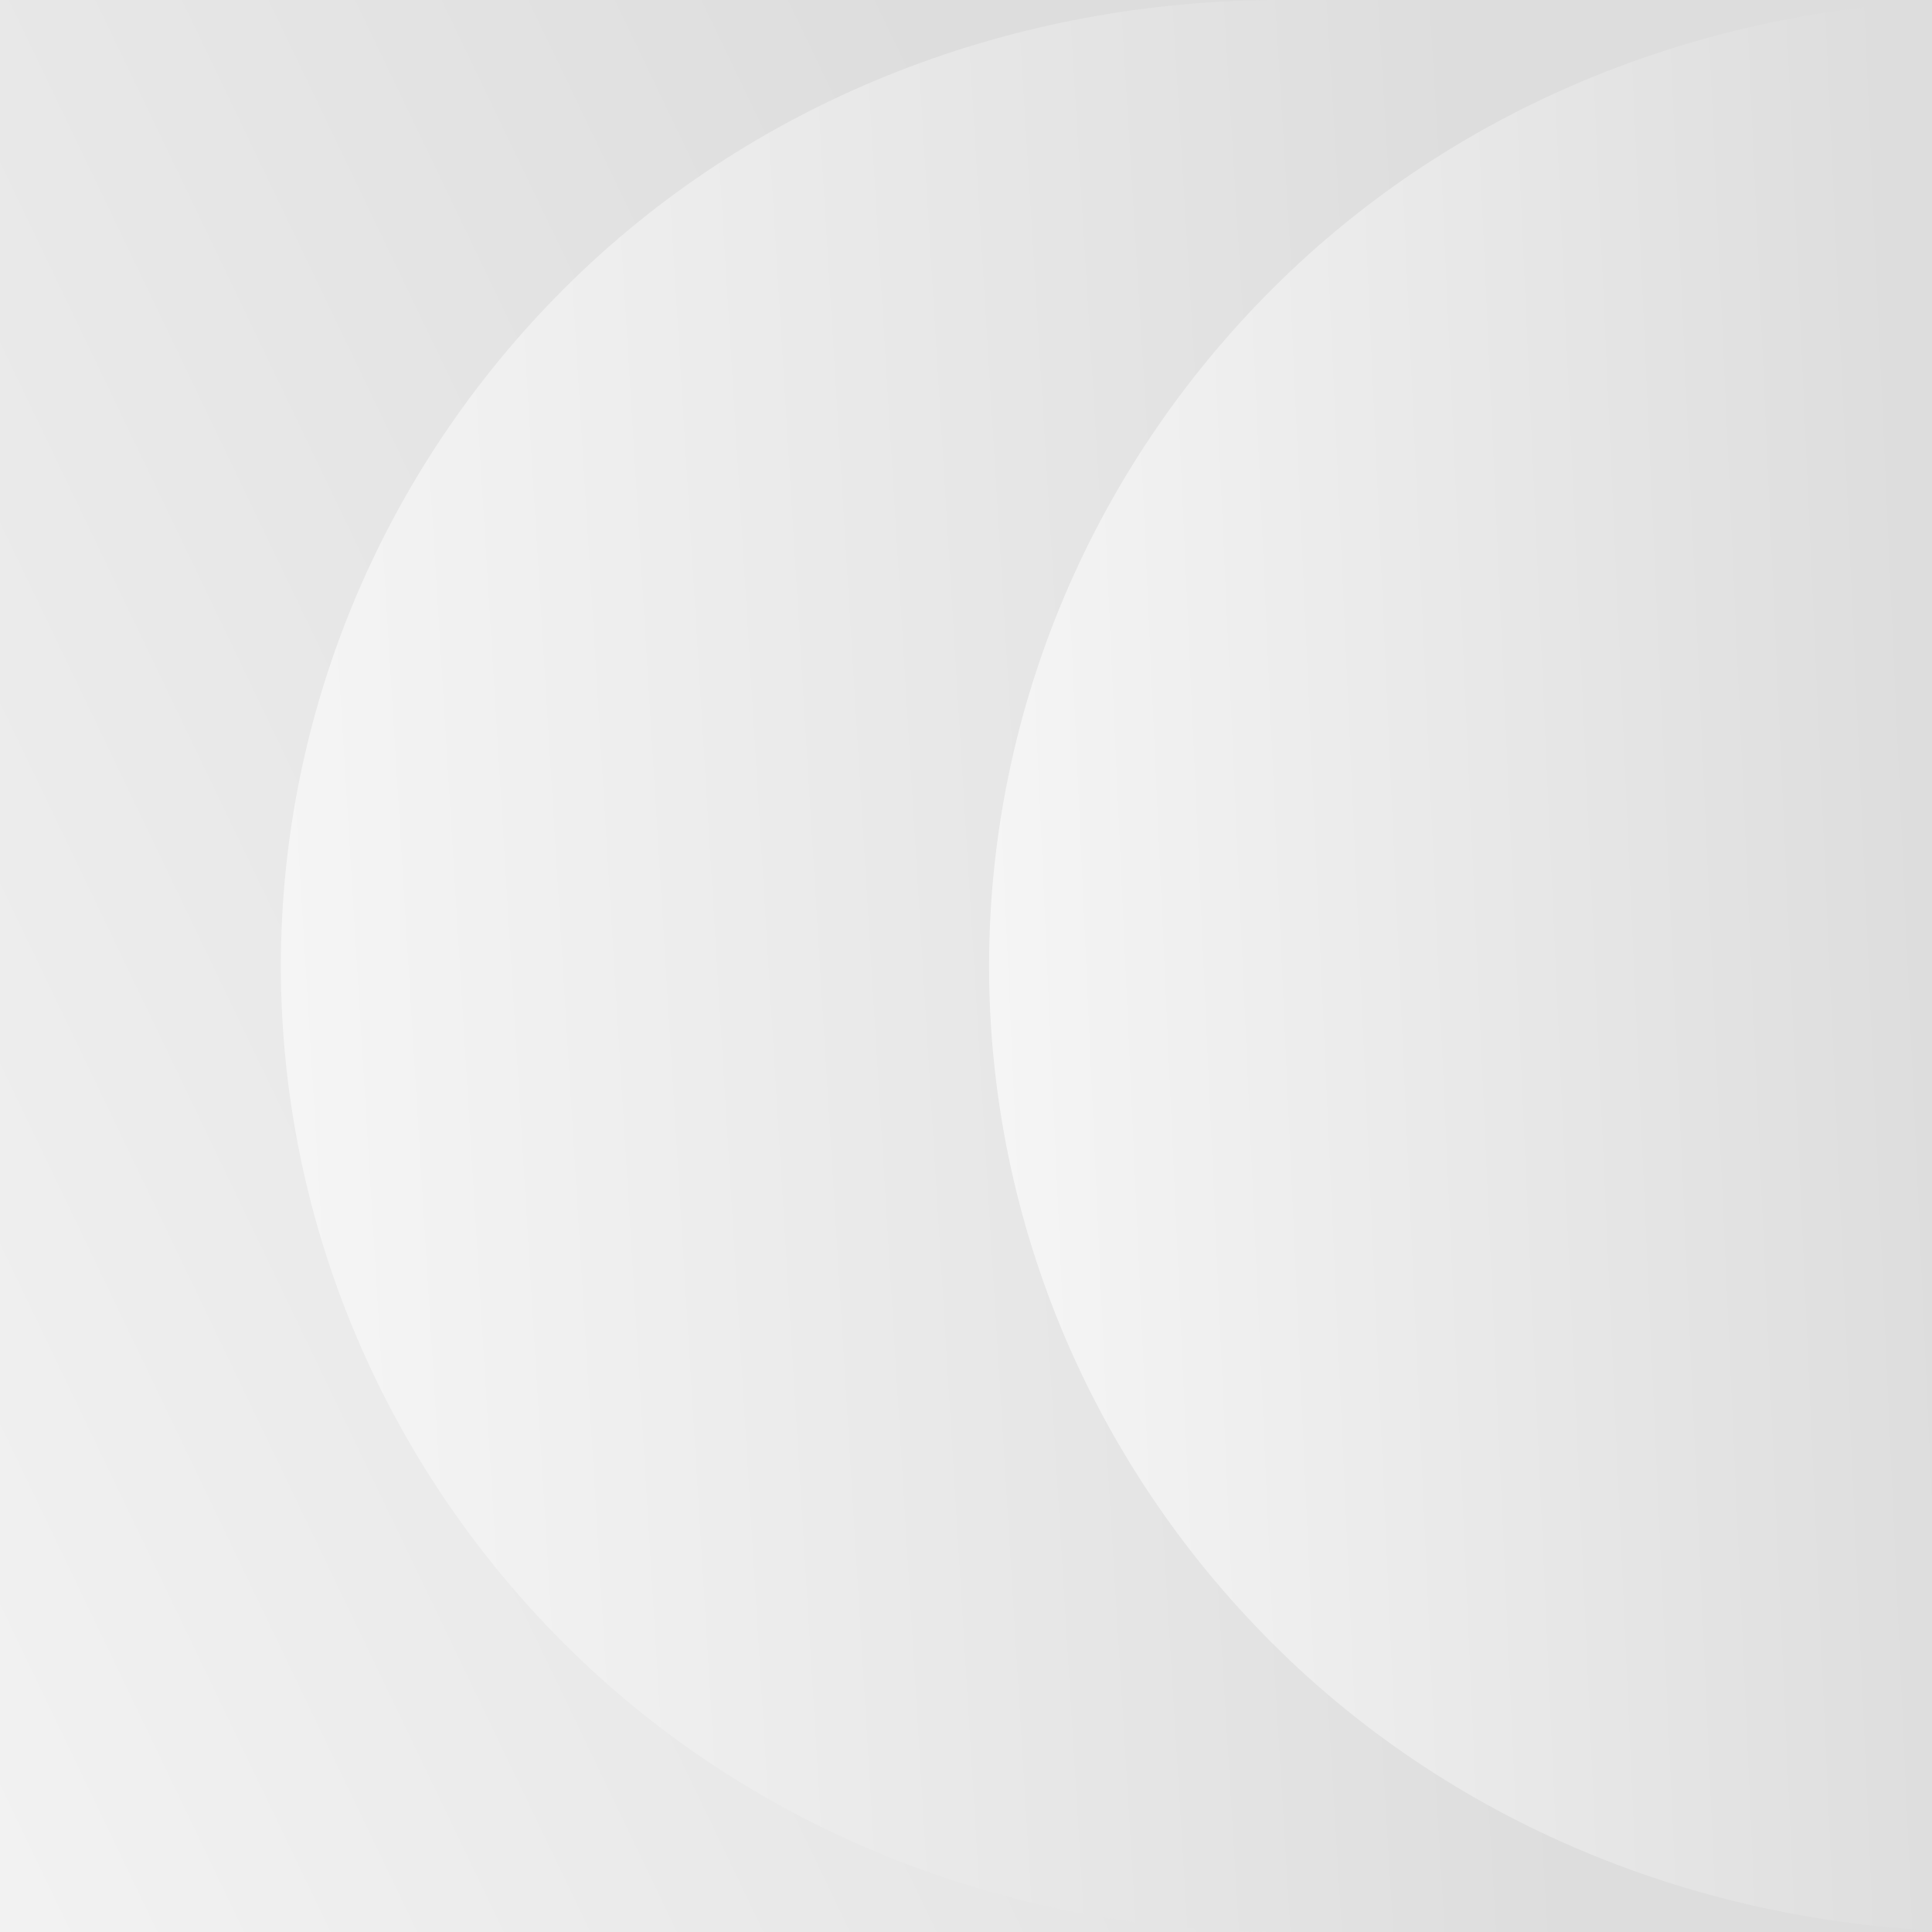 <?xml version="1.0" encoding="UTF-8"?> <svg xmlns="http://www.w3.org/2000/svg" width="963" height="963" viewBox="0 0 963 963" fill="none"><rect x="0" y="0" width="963" height="963" fill="#333333" stroke="none"/><g clip-path="url(#clip0_593_546)"><rect width="963" height="963" fill="url(#paint0_linear_593_546)"></rect><path d="M638.555 0C506.334 0 379.52 48.27 286.02 139.093C192.52 229.915 140 353.089 140 481.534C140 609.979 192.52 733.153 286.02 823.975C379.52 914.798 506.324 963 638.555 963H991V481.534V0L638.555 0Z" fill="url(#paint1_linear_593_546)"></path><path d="M992 0C859.651 0 732.734 48.27 639.151 139.093C545.567 229.915 493 353.089 493 481.534C493 609.979 545.577 733.153 639.151 823.975C732.734 914.798 859.651 963 992 963V0Z" fill="url(#paint2_linear_593_546)"></path></g><defs><linearGradient id="paint0_linear_593_546" x1="626" y1="350.932" x2="-215.517" y2="755.131" gradientUnits="userSpaceOnUse"><stop stop-color="#DDDDDD"></stop><stop offset="1" stop-color="#F5F5F5"></stop></linearGradient><linearGradient id="paint1_linear_593_546" x1="752.551" y1="446.009" x2="139.641" y2="483.548" gradientUnits="userSpaceOnUse"><stop stop-color="#DDDDDD"></stop><stop offset="1" stop-color="#F5F5F5"></stop></linearGradient><linearGradient id="paint2_linear_593_546" x1="959.866" y1="464.936" x2="492.896" y2="486.101" gradientUnits="userSpaceOnUse"><stop stop-color="#DDDDDD"></stop><stop offset="1" stop-color="#F5F5F5"></stop></linearGradient><clipPath id="clip0_593_546"><rect width="963" height="963" fill="white"></rect></clipPath></defs></svg> 